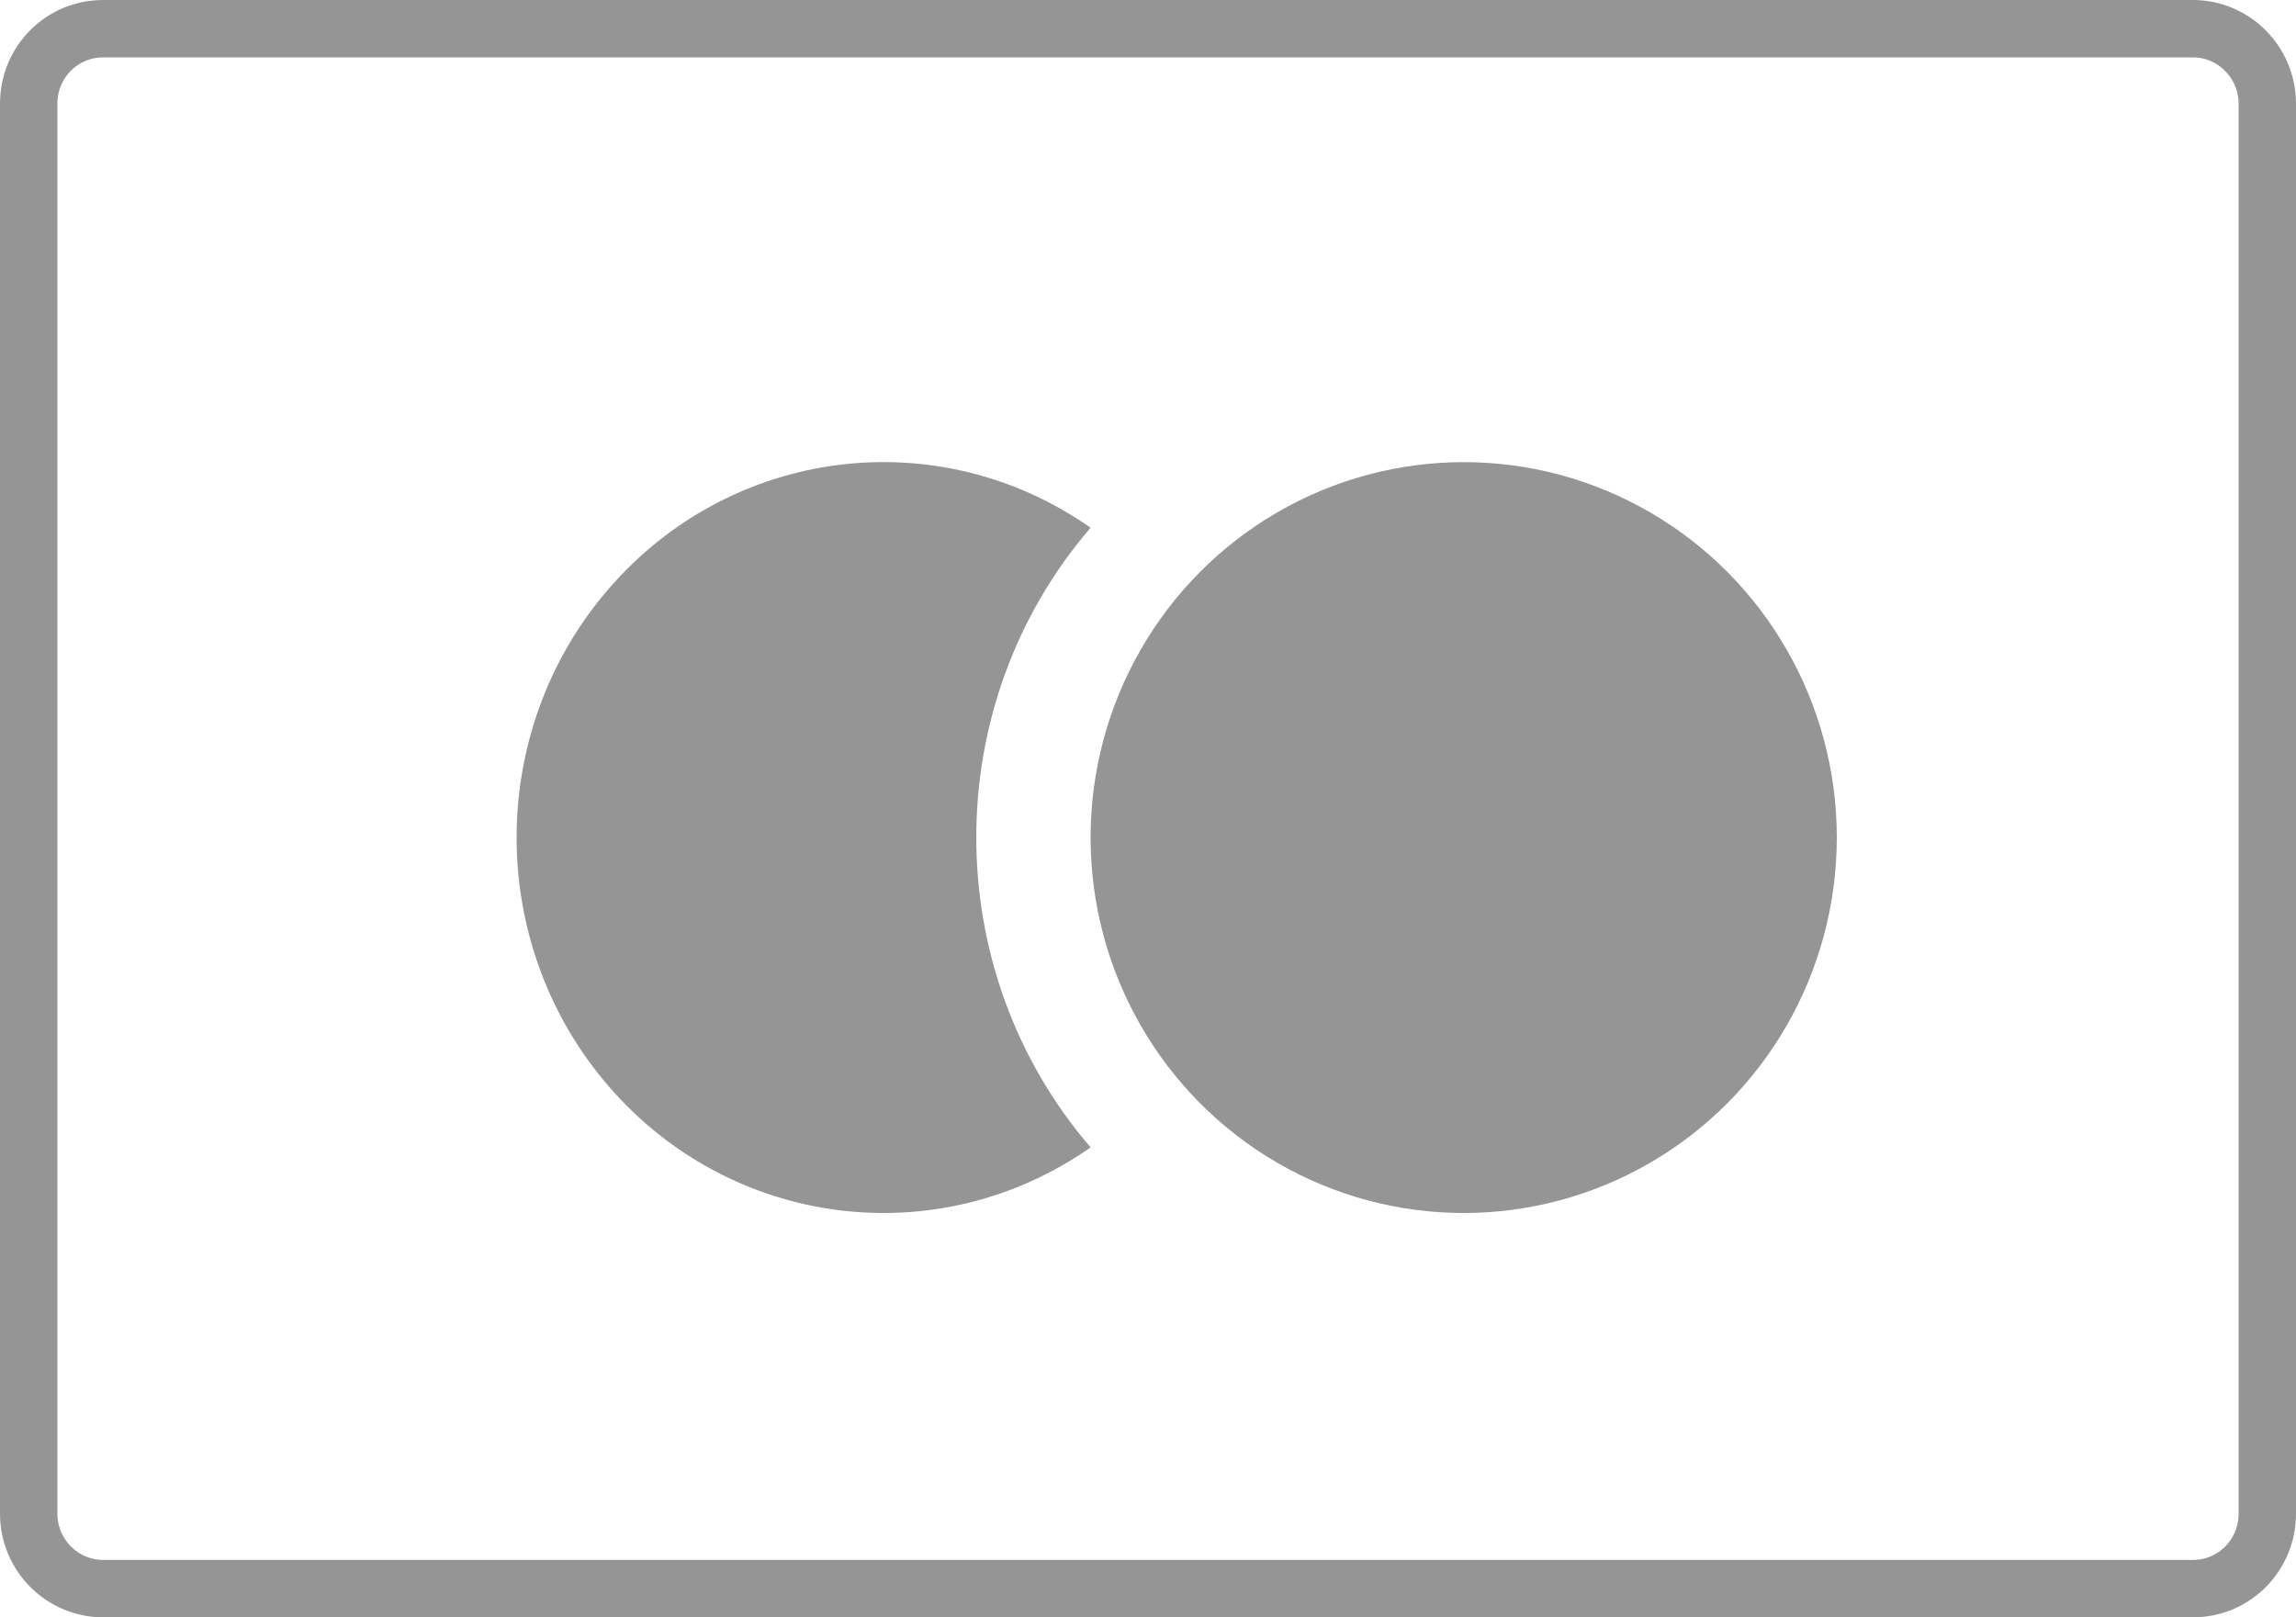 <?xml version="1.0" encoding="UTF-8"?>
<svg width="44px" height="31px" viewBox="0 0 44 31" version="1.1" xmlns="http://www.w3.org/2000/svg" xmlns:xlink="http://www.w3.org/1999/xlink">
    <!-- Generator: sketchtool 55.2 (78181) - https://sketchapp.com -->
    <title>7664E68E-4F14-4F18-823A-149F241FE35A</title>
    <desc>Created with sketchtool.</desc>
    <g id="Desktop" stroke="none" stroke-width="1" fill="none" fill-rule="evenodd">
        <g id="Home" transform="translate(-1160, -4398)">
            <g id="Footer" transform="translate(0, 4195)">
                <g id="Mastercard-">
                    <g transform="translate(1160, 203)">
                        <path d="M0.55,1.986 L0.55,29.014 C0.55,29.804 1.191,30.45 1.976,30.45 L42.024,30.45 C42.814,30.45 43.45,29.81 43.45,29.014 L43.45,1.986 C43.45,1.196 42.809,0.55 42.024,0.55 L1.976,0.55 C1.186,0.55 0.55,1.19 0.55,1.986 Z" id="Rectangle-Copy-4" stroke="#959595" stroke-width="1.1"></path>
                        <path d="M20.9,10.115 C17.972,8.064 14.011,8.567 11.662,11.289 C9.313,14.01 9.313,18.097 11.662,20.818 C14.011,23.54 17.972,24.043 20.9,21.992 C17.979,18.598 17.979,13.509 20.9,10.115 L20.9,10.115 Z" id="Path" fill="#959595" fill-rule="nonzero"></path>
                        <ellipse id="Oval" fill="#959595" fill-rule="nonzero" cx="28.05" cy="16.054" rx="7.15" ry="7.196"></ellipse>
                    </g>
                </g>
            </g>
        </g>
    </g>
</svg>
